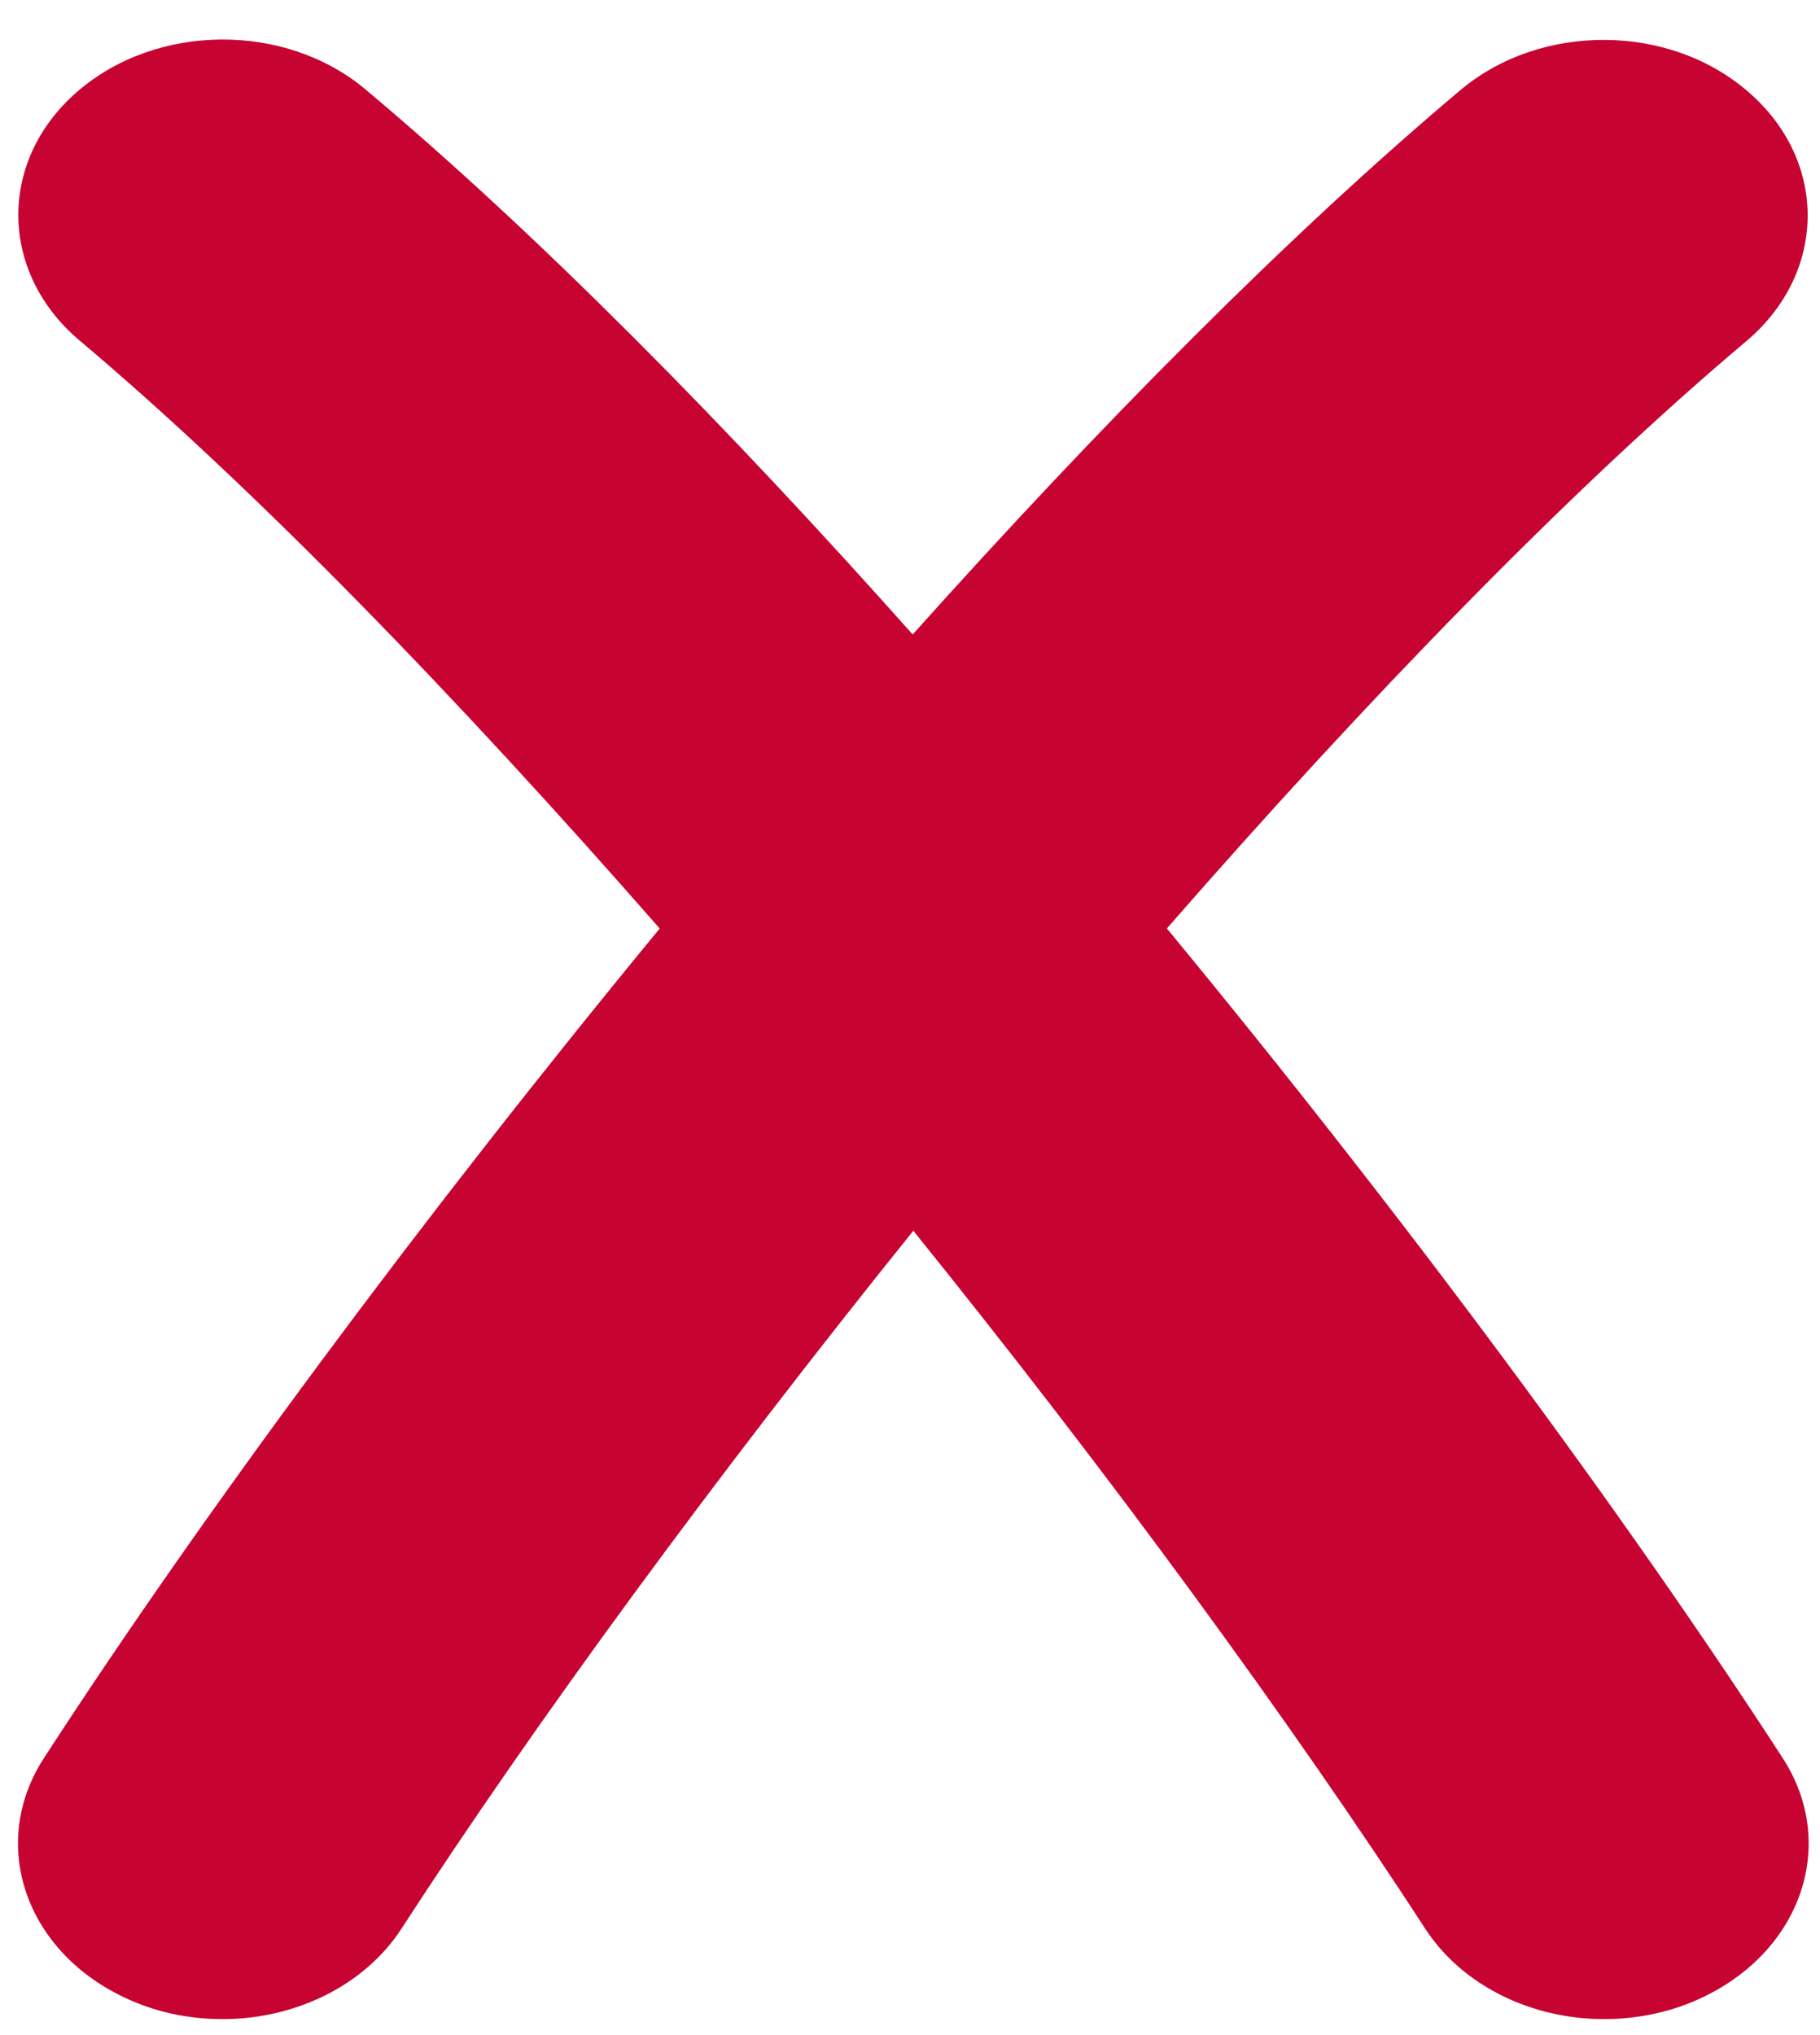 <svg xmlns="http://www.w3.org/2000/svg" width="34" height="38" viewBox="0 0 34 38" fill="none">
    <g clip-path="url(#clip0_9_730)">
        <path d="M21.788 17.349C25.532 13.061 29.328 9.146 32.626 6.368C34.129 5.099 34.155 3.021 32.677 1.73C31.2 0.429 28.78 0.418 27.277 1.687C24.067 4.388 20.539 7.954 17.05 11.847C13.572 7.943 10.044 4.366 6.835 1.676C5.332 0.407 2.912 0.429 1.434 1.72C-0.043 3.01 -0.017 5.088 1.485 6.357C4.784 9.135 8.58 13.061 12.324 17.338C7.866 22.751 3.753 28.307 0.823 32.824C-0.209 34.41 0.454 36.401 2.301 37.287C2.886 37.571 3.523 37.702 4.16 37.702C5.497 37.702 6.797 37.09 7.497 36.018C9.993 32.168 13.381 27.553 17.062 22.981C20.743 27.542 24.118 32.157 26.628 36.018C27.328 37.09 28.627 37.702 29.965 37.702C30.589 37.702 31.238 37.571 31.824 37.287C33.671 36.401 34.333 34.41 33.301 32.824C30.372 28.307 26.258 22.74 21.8 17.338L21.788 17.349Z" fill="#C70332"/>
    </g>
    <defs>
        <clipPath id="clip0_9_730">
            <rect width="33.446" height="36.967" fill="white" transform="translate(0.339 0.735)"/>
        </clipPath>
    </defs>
</svg>
